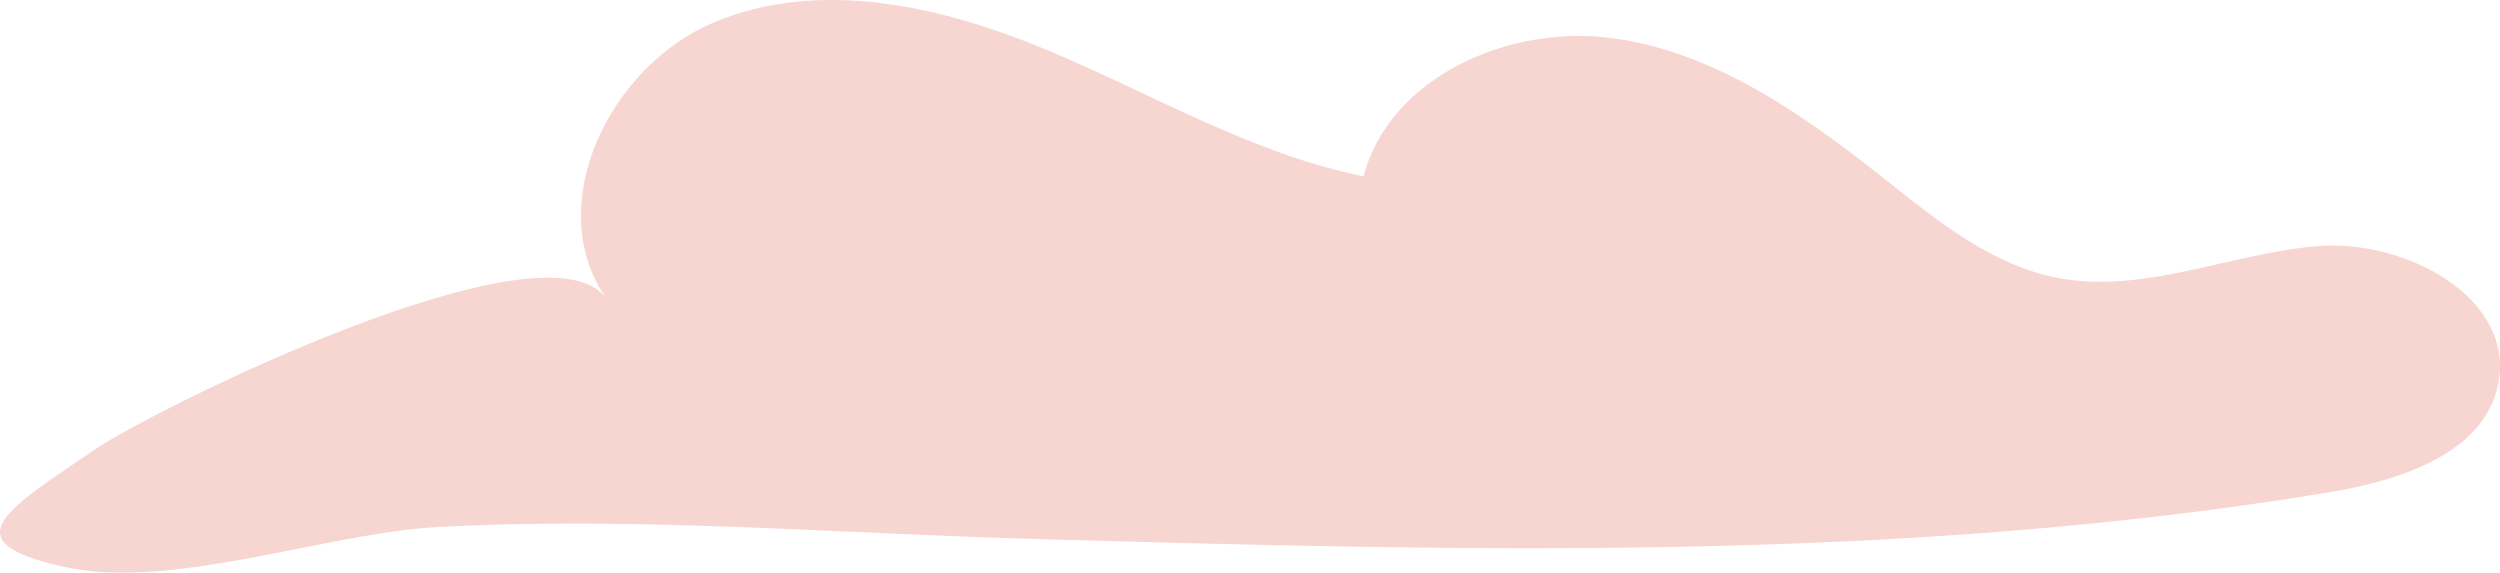 <?xml version="1.0" encoding="UTF-8"?> <svg xmlns="http://www.w3.org/2000/svg" width="310" height="71" viewBox="0 0 310 71" fill="none"> <path d="M127.771 66.814C181.591 68.341 235.814 69.84 288.919 61.023C297.637 59.573 308.06 56.224 309.779 47.597C311.902 36.951 298.281 29.633 287.405 30.52C276.529 31.407 265.816 36.529 255.103 34.453C246.959 32.877 240.236 27.382 233.748 22.238C223.679 14.259 212.668 6.448 199.91 4.732C187.152 3.015 172.378 9.502 169.066 21.872C155.204 19.051 142.814 11.613 129.766 6.174C116.718 0.735 101.646 -2.692 88.598 2.747C75.55 8.186 67.122 25.531 75.217 37.071C67.816 26.509 19.133 50.75 11.816 55.703C0.417 63.429 -5.923 67.152 7.79 70.262C21.1 73.28 40.488 66.117 54.131 65.357C78.522 64.02 103.359 66.124 127.771 66.814Z" fill="#F7D5D0"></path> </svg> 